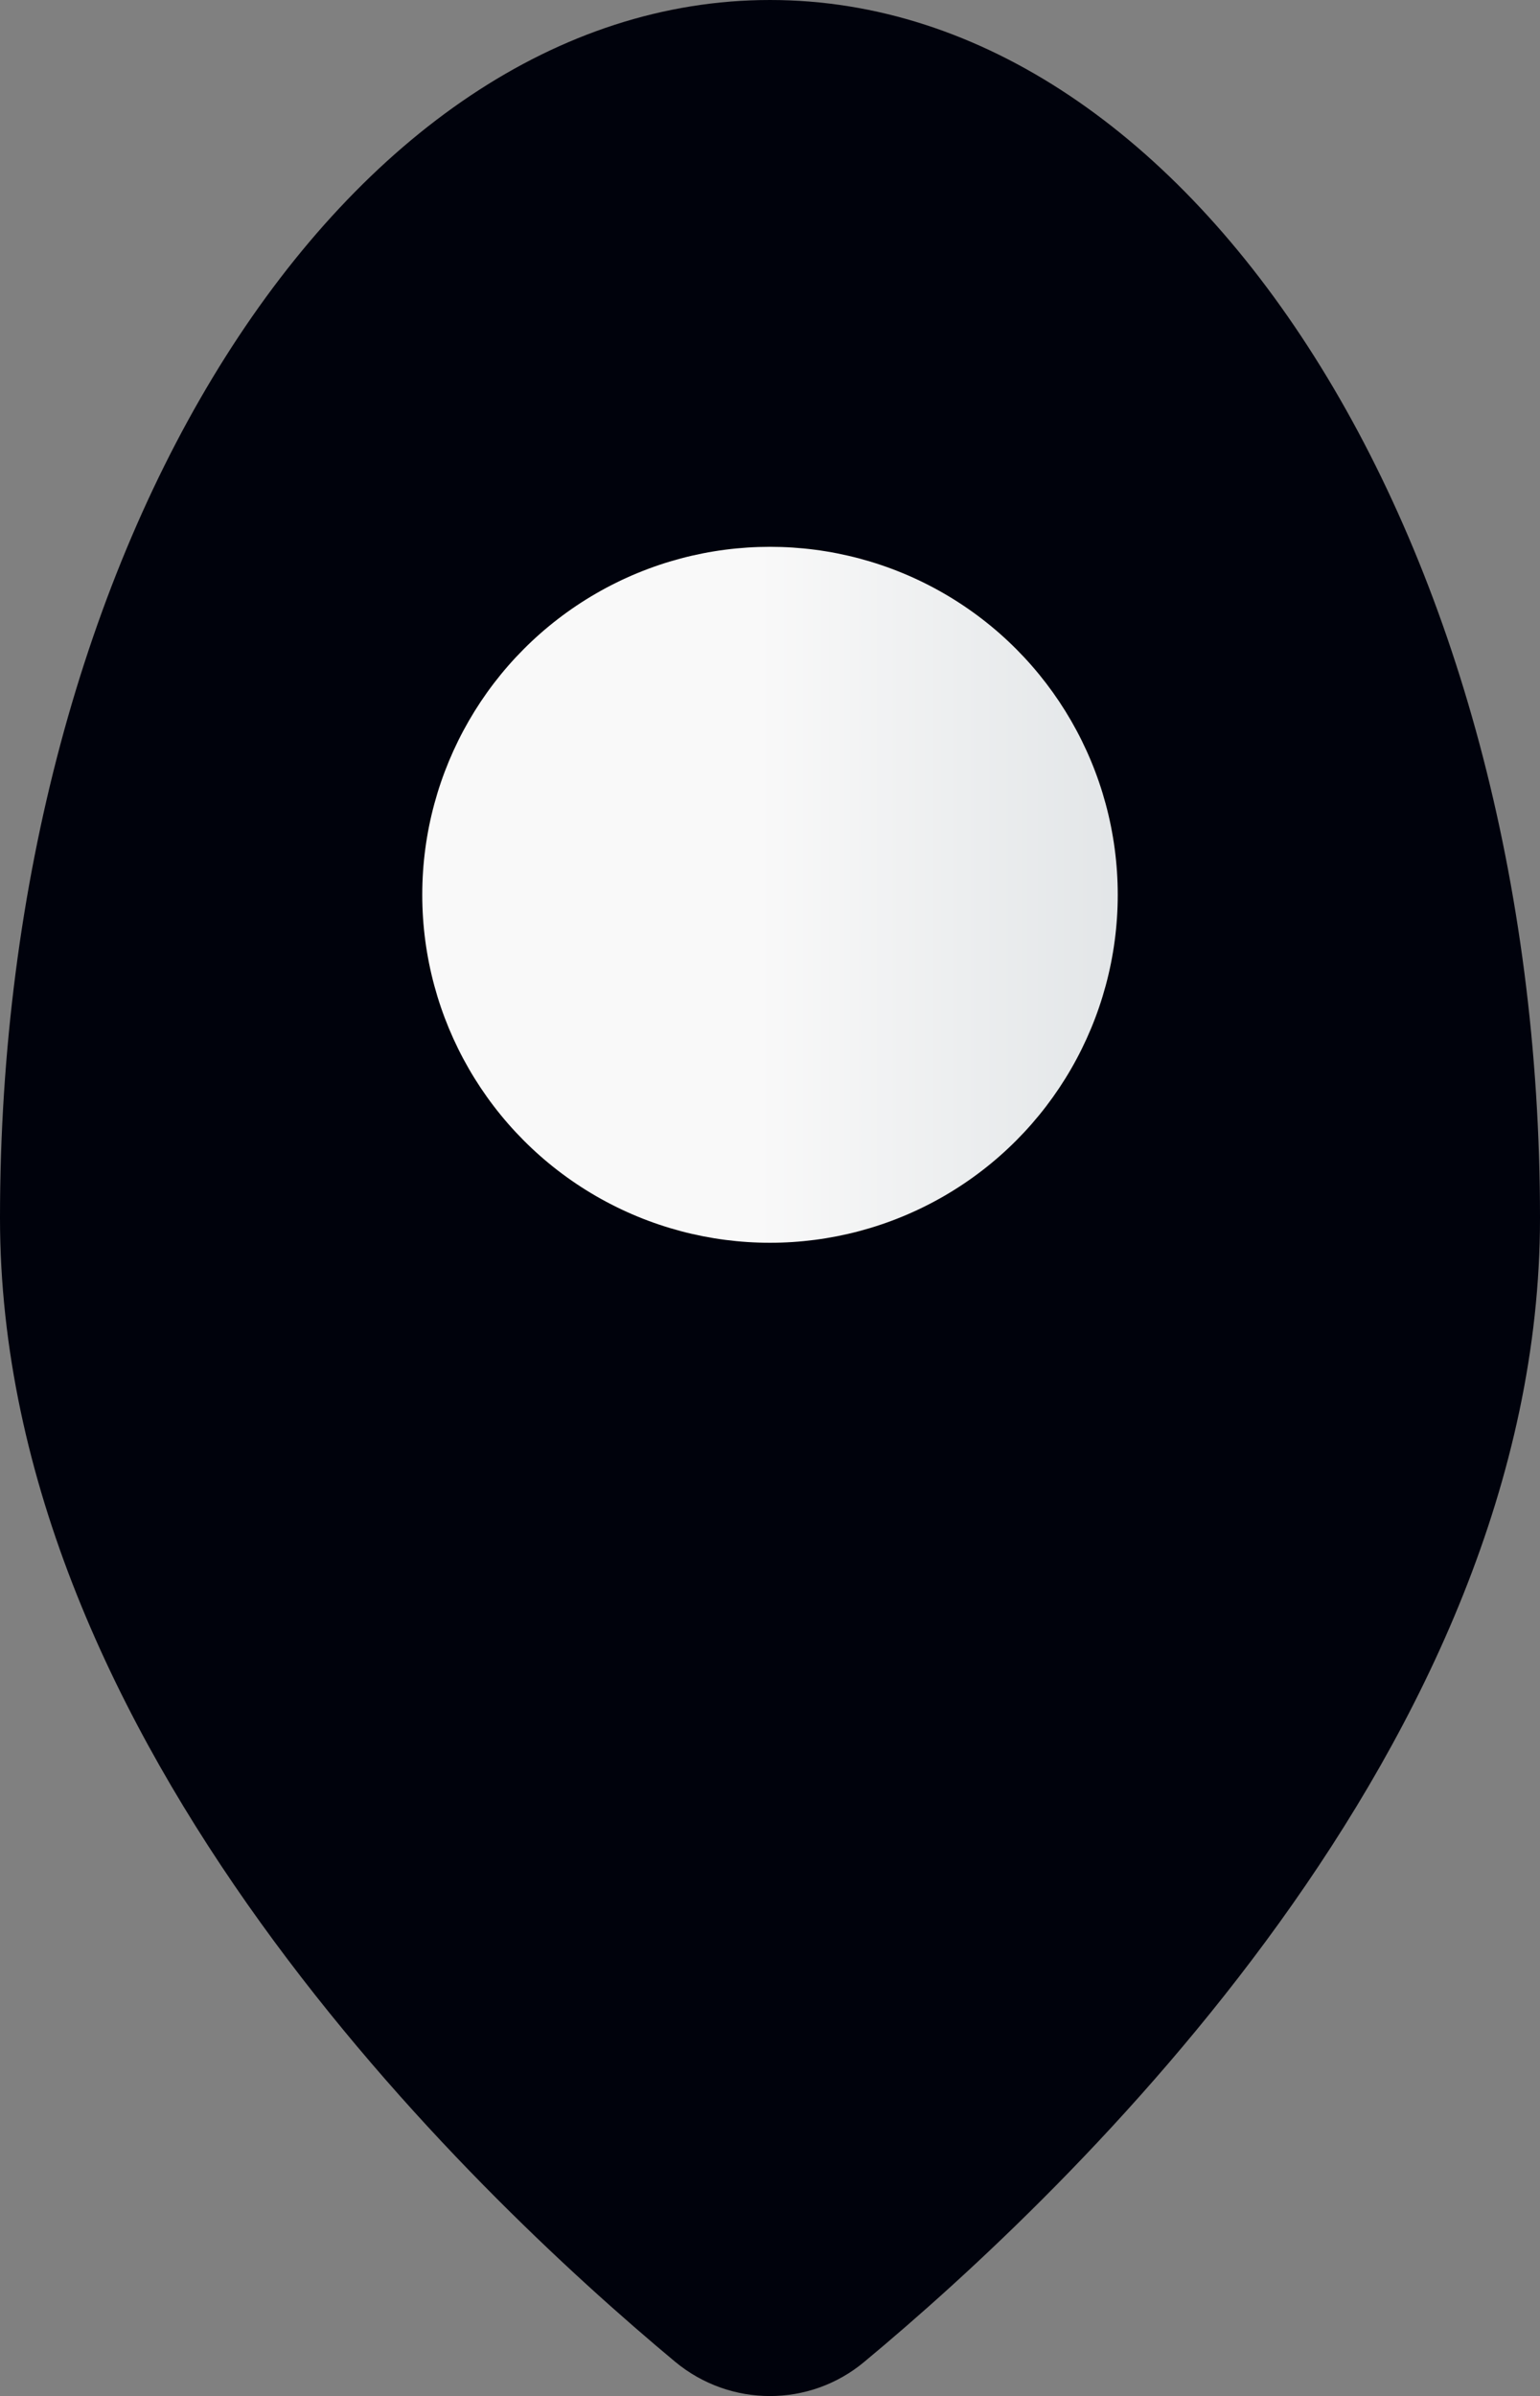 <?xml version="1.0" encoding="UTF-8"?><svg id="_レイヤー_2" xmlns="http://www.w3.org/2000/svg" width="31" height="48.2" xmlns:xlink="http://www.w3.org/1999/xlink" viewBox="0 0 31 48.2"><rect x="0" y="0" width="31" height="48.2" fill="#808080" stroke="none"/><defs><style>.cls-1{fill:url(#_名称未設定グラデーション_23);}.cls-1,.cls-2{stroke-width:0px;}.cls-2{fill:#00020c;}</style><linearGradient id="_名称未設定グラデーション_23" x1="8.5" y1="18" x2="22.5" y2="18" gradientUnits="userSpaceOnUse"><stop offset=".48" stop-color="#f9f9f9"/><stop offset=".99" stop-color="#e3e6e8"/></linearGradient></defs><g id="_TOP02"><path class="cls-2" d="M31,24.5c0,10.57-9.46,19.57-13.6,23.01-1.1.92-2.7.92-3.81,0C9.46,44.07,0,35.07,0,24.5,0,10.97,6.94,0,15.5,0s15.5,10.97,15.5,24.5Z"/><circle class="cls-1" cx="15.5" cy="18" r="7"/></g></svg>